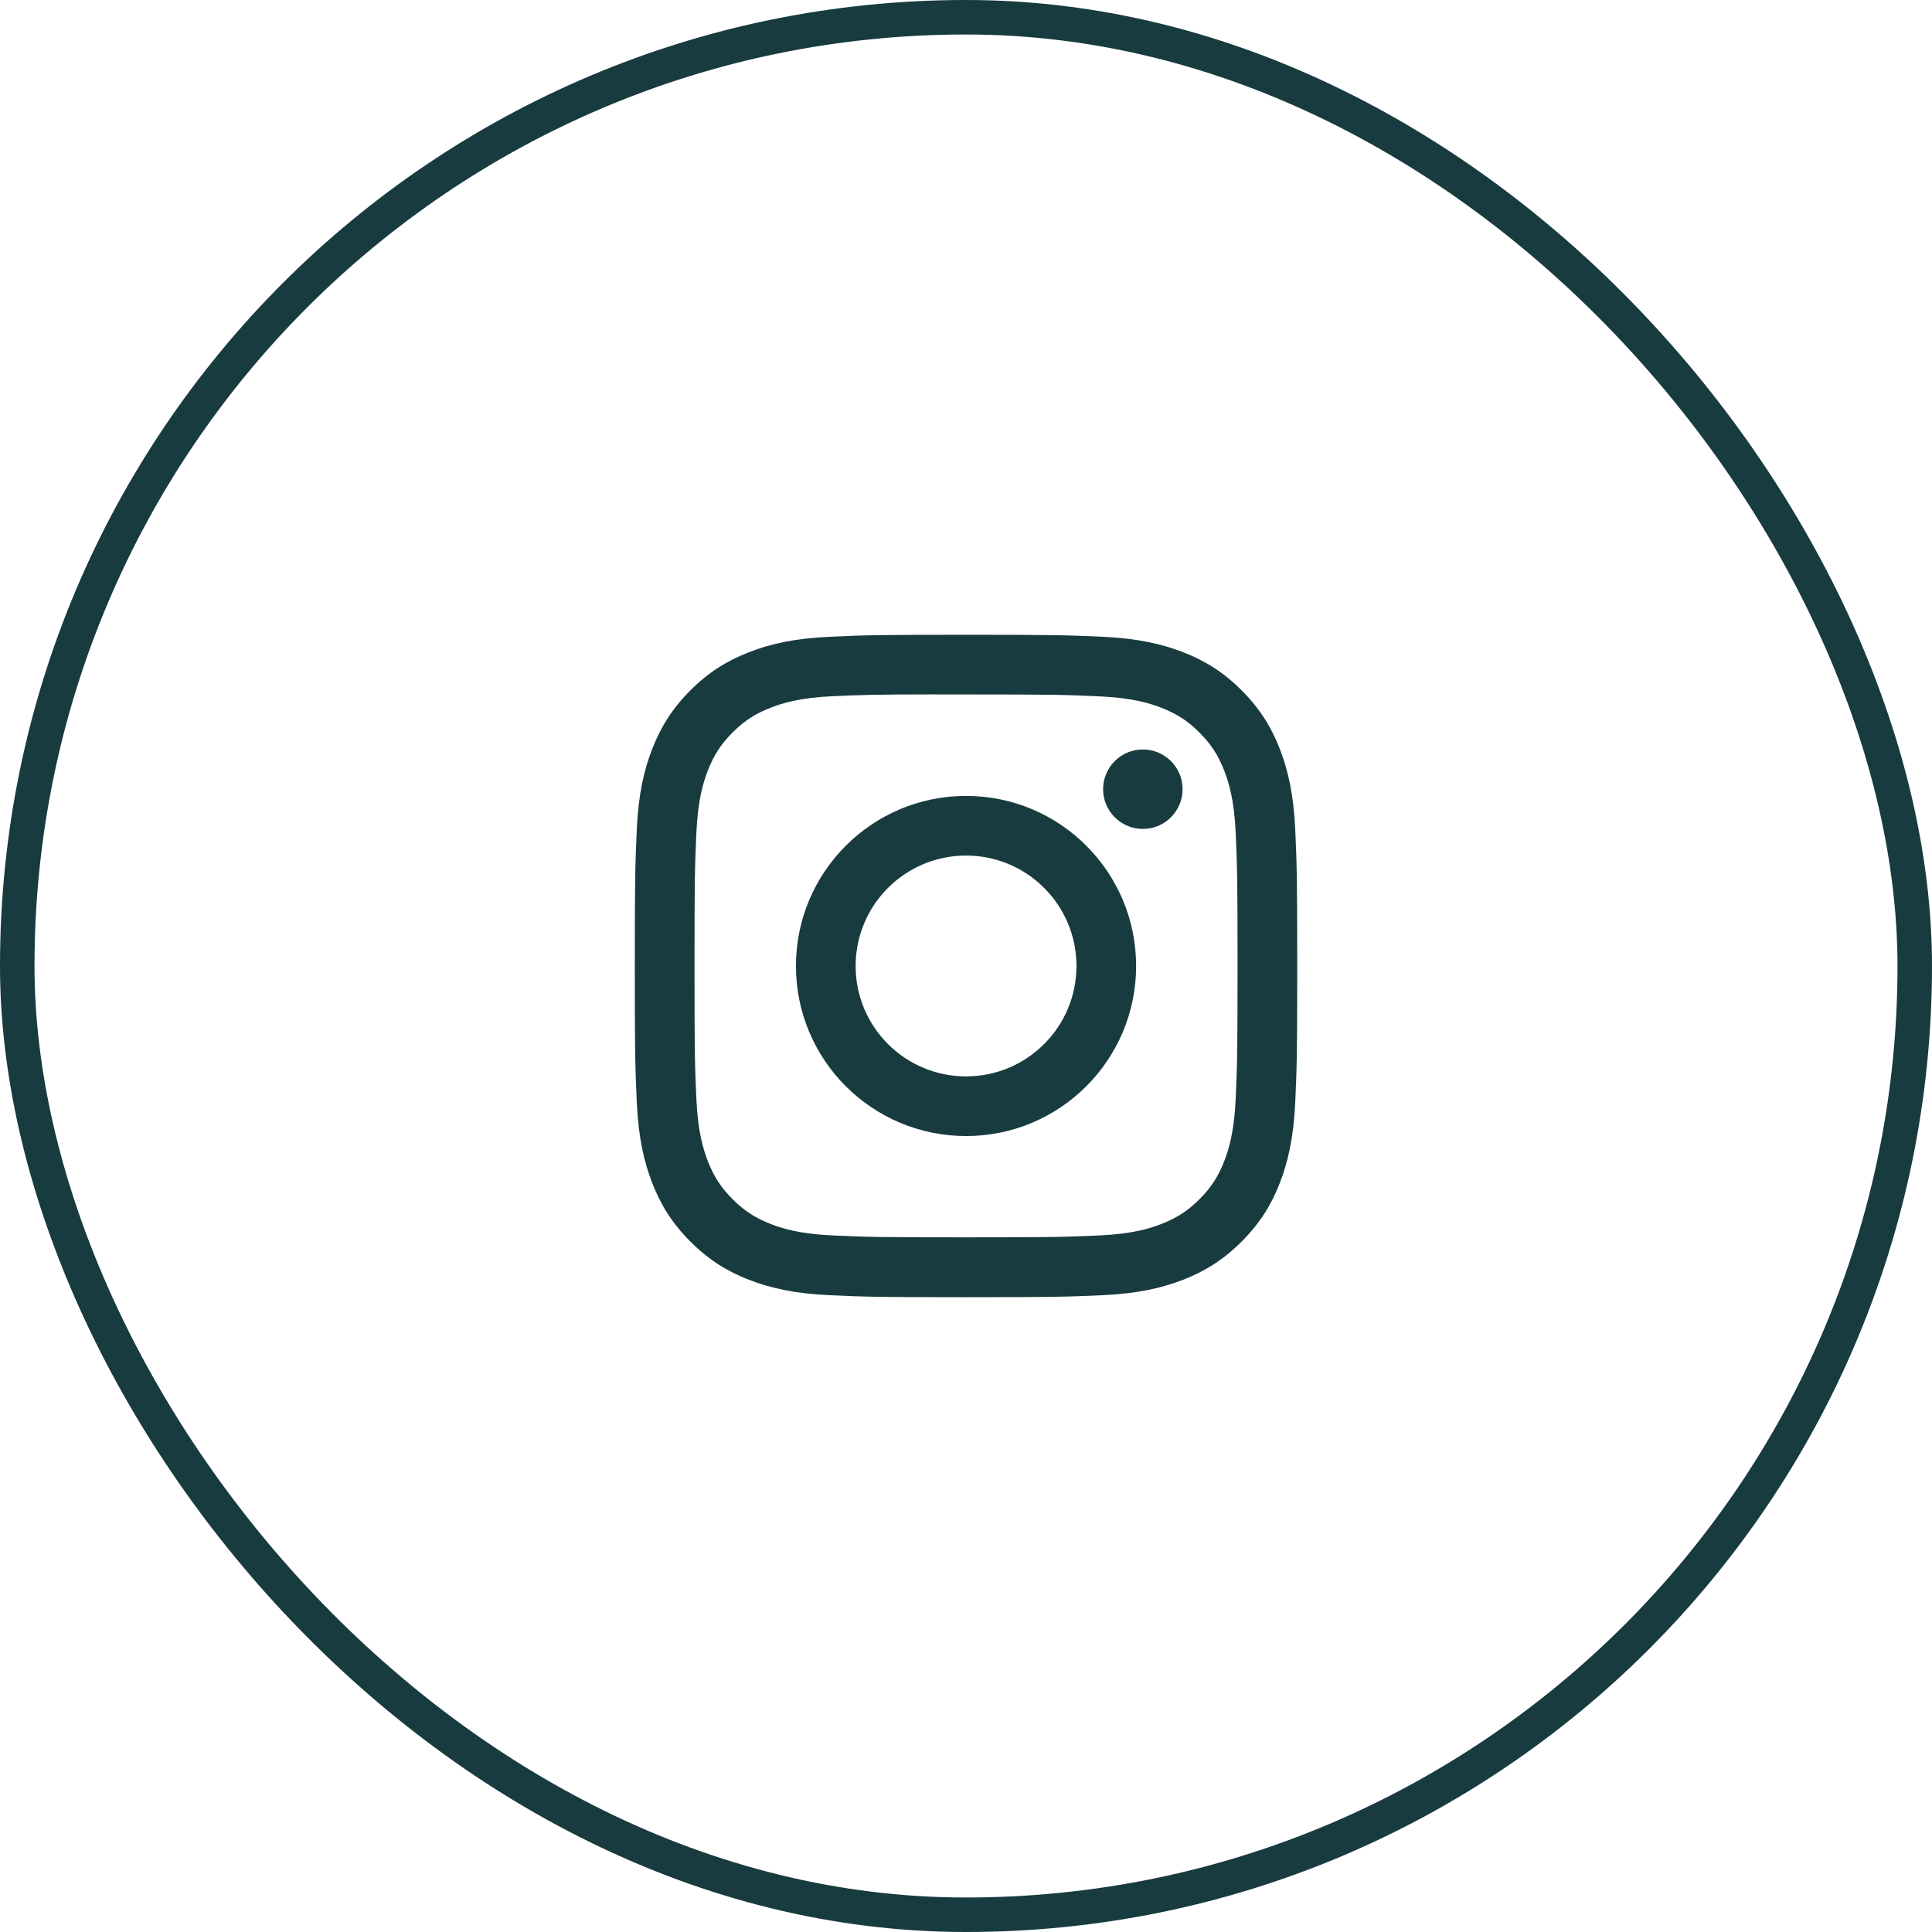 <svg width="56" height="56" viewBox="0 0 56 56" fill="none" xmlns="http://www.w3.org/2000/svg">
<rect x="0.5" y="0.5" width="55" height="55" rx="27.5" stroke="#183B3F"/>
<path d="M31.974 22.875C31.974 22.239 32.49 21.724 33.126 21.724C33.762 21.724 34.278 22.239 34.278 22.875C34.278 23.511 33.762 24.027 33.126 24.027C32.49 24.027 31.974 23.511 31.974 22.875Z" fill="#183B3F"/>
<path fill-rule="evenodd" clip-rule="evenodd" d="M23.071 28C23.071 25.277 25.279 23.07 28.002 23.07C30.724 23.07 32.931 25.277 32.931 28C32.931 30.722 30.724 32.929 28.002 32.929C25.279 32.929 23.071 30.722 23.071 28ZM31.202 28C31.202 26.232 29.769 24.799 28.002 24.799C26.234 24.799 24.801 26.232 24.801 28C24.801 29.767 26.234 31.2 28.002 31.2C29.769 31.2 31.202 29.767 31.202 28Z" fill="#183B3F"/>
<path fill-rule="evenodd" clip-rule="evenodd" d="M24.043 18.457C25.067 18.411 25.394 18.399 28.002 18.399H27.998C30.607 18.399 30.933 18.411 31.957 18.457C32.979 18.504 33.677 18.666 34.289 18.903C34.921 19.148 35.455 19.476 35.989 20.01C36.523 20.544 36.851 21.08 37.097 21.711C37.333 22.322 37.495 23.019 37.543 24.041C37.589 25.065 37.601 25.392 37.601 28C37.601 30.607 37.589 30.933 37.543 31.957C37.495 32.979 37.333 33.677 37.097 34.287C36.851 34.919 36.523 35.454 35.989 35.988C35.455 36.522 34.92 36.851 34.289 37.096C33.678 37.333 32.98 37.495 31.958 37.542C30.934 37.588 30.608 37.6 28 37.6C25.393 37.6 25.066 37.588 24.042 37.542C23.02 37.495 22.323 37.333 21.712 37.096C21.081 36.851 20.545 36.522 20.012 35.988C19.478 35.454 19.15 34.919 18.904 34.287C18.667 33.677 18.505 32.979 18.458 31.957C18.412 30.933 18.4 30.607 18.4 28C18.4 25.392 18.412 25.065 18.458 24.041C18.504 23.019 18.666 22.322 18.904 21.711C19.15 21.08 19.478 20.544 20.012 20.01C20.546 19.477 21.081 19.149 21.713 18.903C22.323 18.666 23.021 18.504 24.043 18.457ZM27.681 20.129C27.487 20.129 27.308 20.129 27.14 20.129V20.127C25.351 20.129 25.008 20.141 24.122 20.181C23.186 20.224 22.678 20.38 22.34 20.512C21.892 20.686 21.572 20.895 21.235 21.23C20.899 21.567 20.691 21.887 20.517 22.334C20.386 22.673 20.229 23.181 20.186 24.117C20.14 25.129 20.131 25.431 20.131 27.995C20.131 30.559 20.14 30.863 20.186 31.875C20.229 32.811 20.386 33.319 20.517 33.657C20.692 34.105 20.899 34.424 21.235 34.76C21.572 35.096 21.892 35.304 22.34 35.478C22.678 35.61 23.186 35.766 24.122 35.809C25.134 35.855 25.438 35.865 28.002 35.865C30.565 35.865 30.869 35.855 31.881 35.809C32.817 35.766 33.325 35.61 33.663 35.478C34.111 35.304 34.431 35.096 34.767 34.76C35.102 34.425 35.311 34.105 35.485 33.657C35.616 33.319 35.773 32.812 35.816 31.875C35.861 30.863 35.871 30.559 35.871 27.997C35.871 25.435 35.861 25.131 35.816 24.119C35.773 23.183 35.616 22.675 35.485 22.337C35.31 21.889 35.102 21.569 34.767 21.233C34.431 20.897 34.111 20.689 33.663 20.515C33.325 20.384 32.817 20.227 31.881 20.185C30.869 20.139 30.565 20.129 28.002 20.129C27.891 20.129 27.784 20.129 27.681 20.129Z" fill="#183B3F"/>
</svg>
